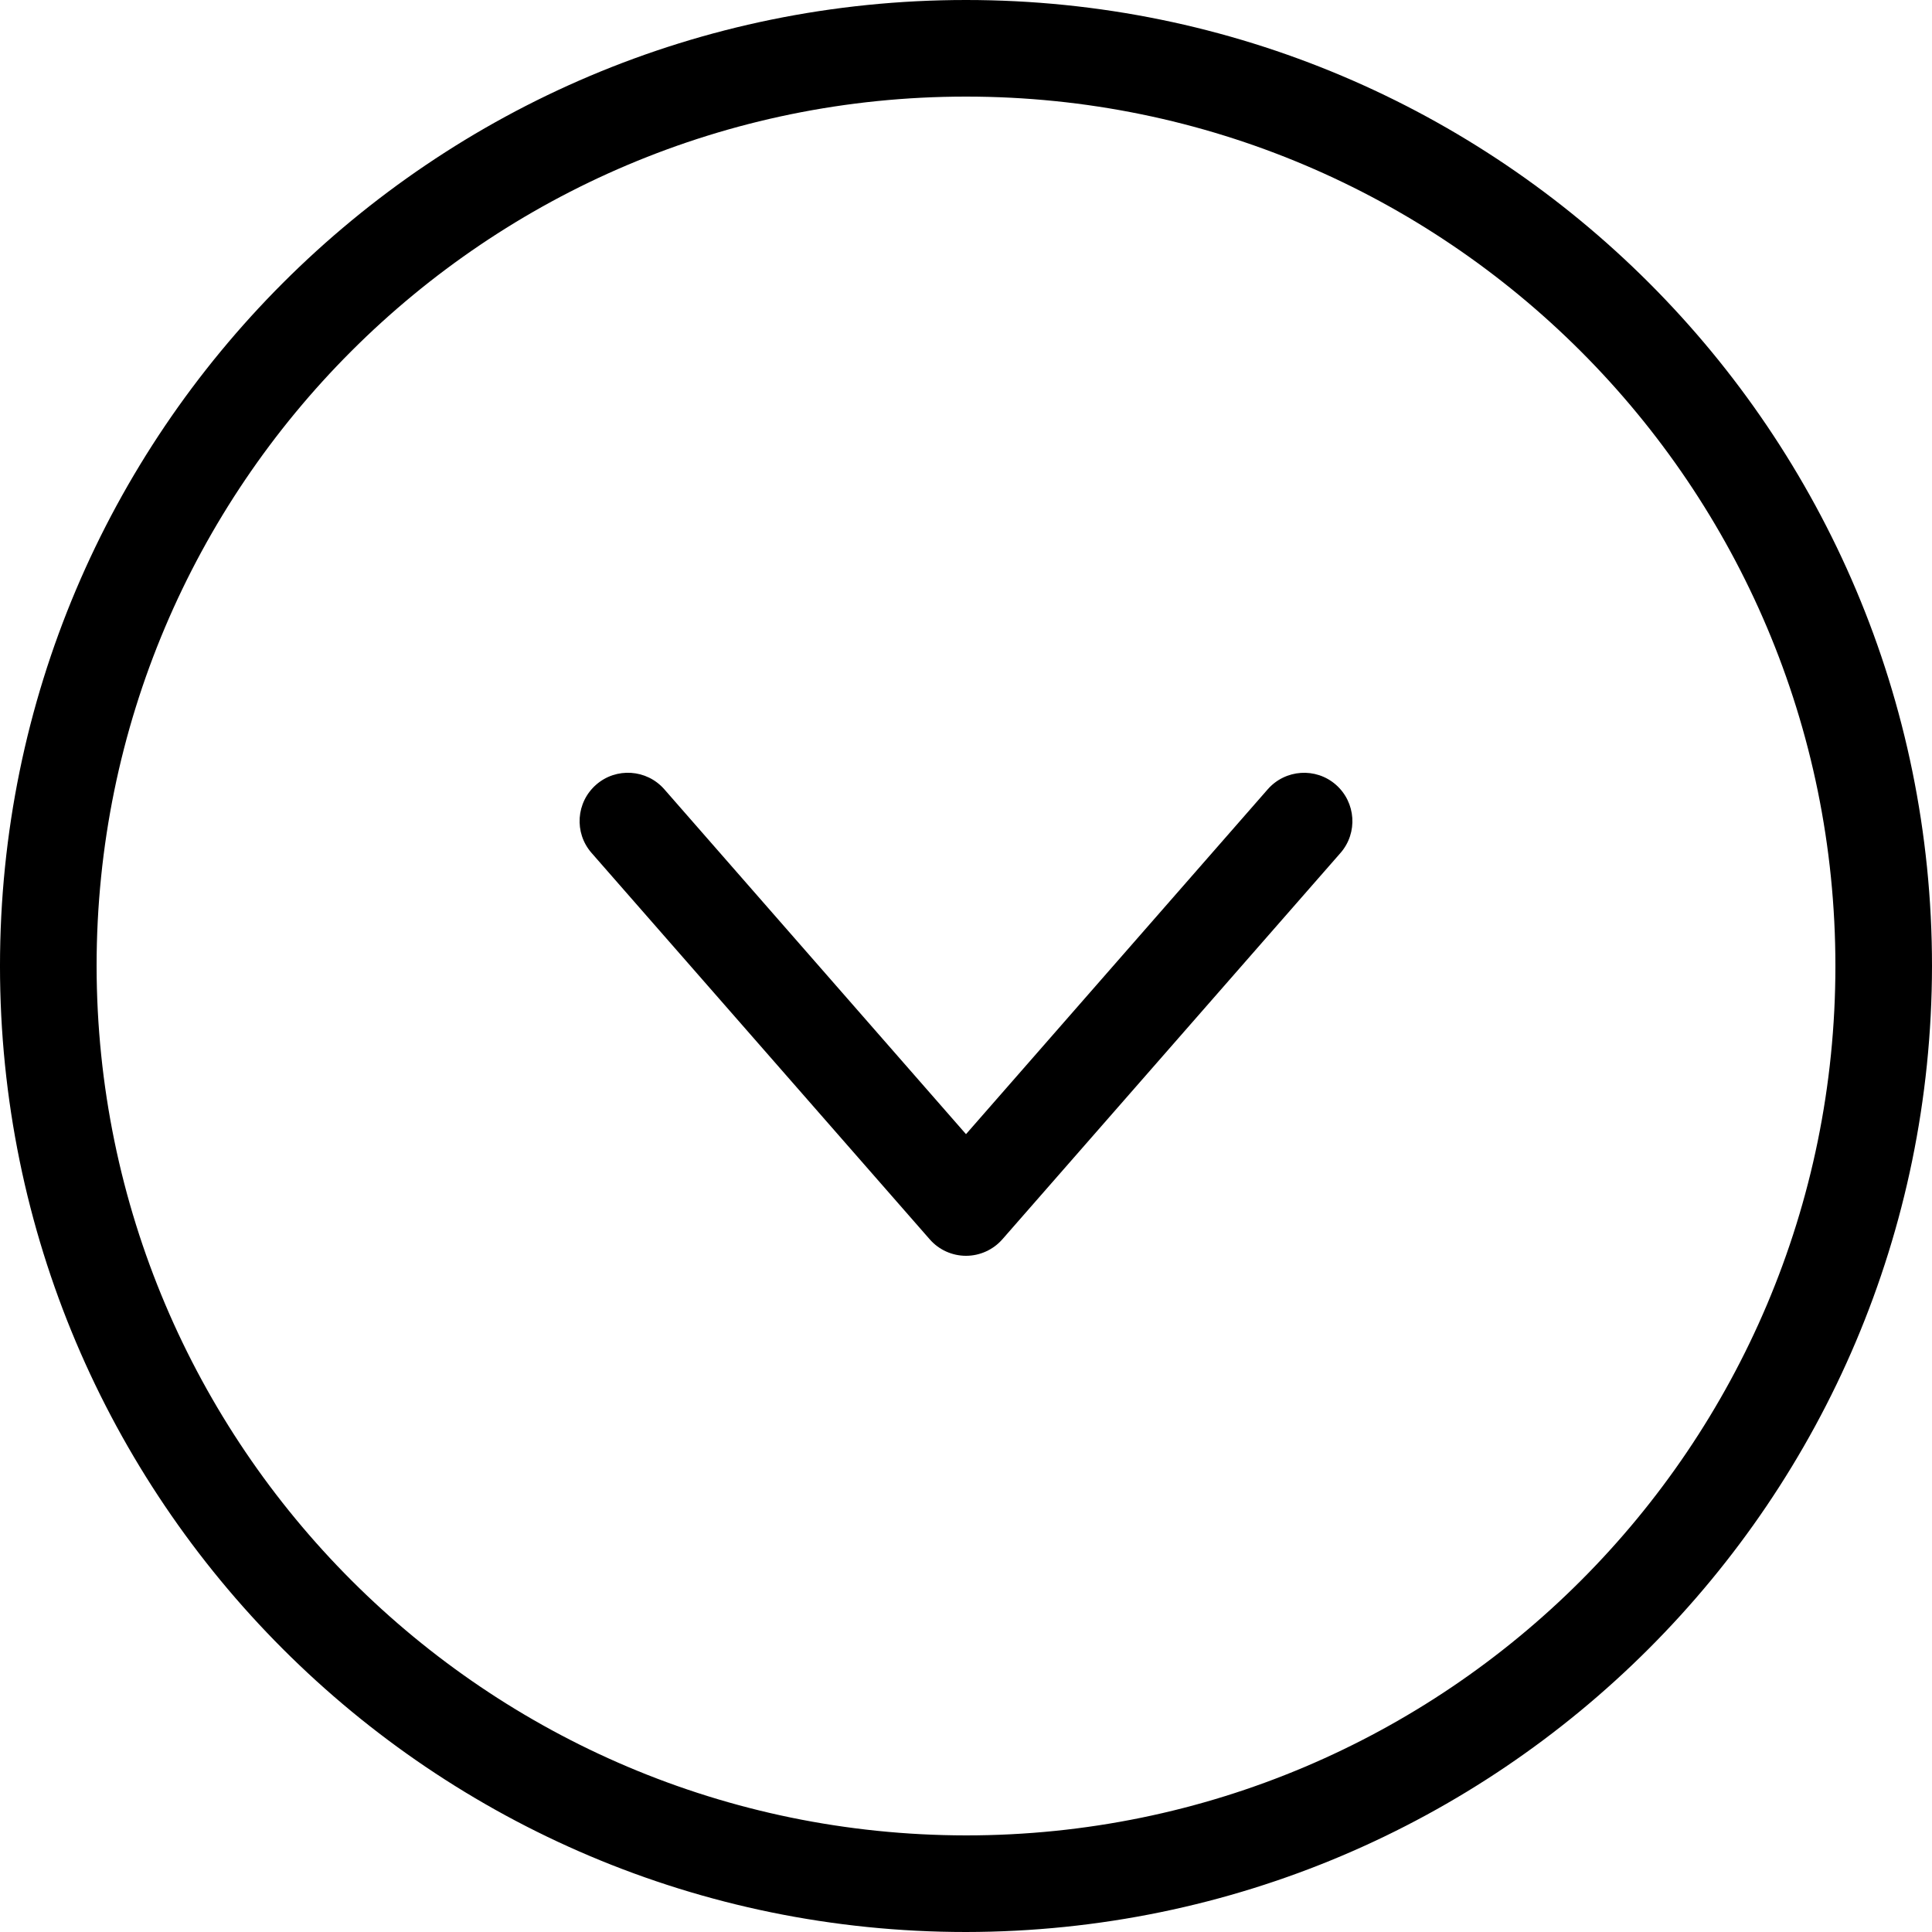 <?xml version="1.0" encoding="UTF-8"?>
<svg xmlns="http://www.w3.org/2000/svg" width="25" height="25" viewBox="0 0 25 25" fill="none">
  <g id="arrow-right 1" clip-path="url(#clip0_9249_9710)">
    <path id="Vector" d="M25 12.5C25 5.596 19.404 -2.44626e-07 12.5 -5.46389e-07C5.597 -8.48152e-07 -7.46312e-05 5.596 -7.4933e-05 12.5C-7.52347e-05 19.404 5.597 25 12.5 25C19.4 24.992 24.992 19.401 25 12.5ZM1.25 12.5C1.25 6.287 6.287 1.25 12.5 1.25C18.713 1.25 23.75 6.287 23.75 12.5C23.75 18.713 18.713 23.75 12.5 23.75C6.29 23.743 1.257 18.71 1.25 12.5Z" fill="black"></path>
    <path id="Vector_2" d="M17.346 11.037C17.573 10.777 17.546 10.382 17.286 10.154C17.026 9.927 16.632 9.954 16.404 10.214L12.5 14.676L8.596 10.213C8.368 9.953 7.973 9.927 7.714 10.154C7.454 10.382 7.427 10.776 7.654 11.036L12.03 16.036C12.148 16.172 12.32 16.25 12.5 16.25C12.68 16.25 12.852 16.172 12.971 16.036L17.346 11.037Z" fill="black"></path>
  </g>
  <defs>
    <clipPath id="clip0_9249_9710">
      <rect width="25" height="25" fill="white" transform="translate(25) rotate(90)"></rect>
    </clipPath>
  </defs>
</svg>
